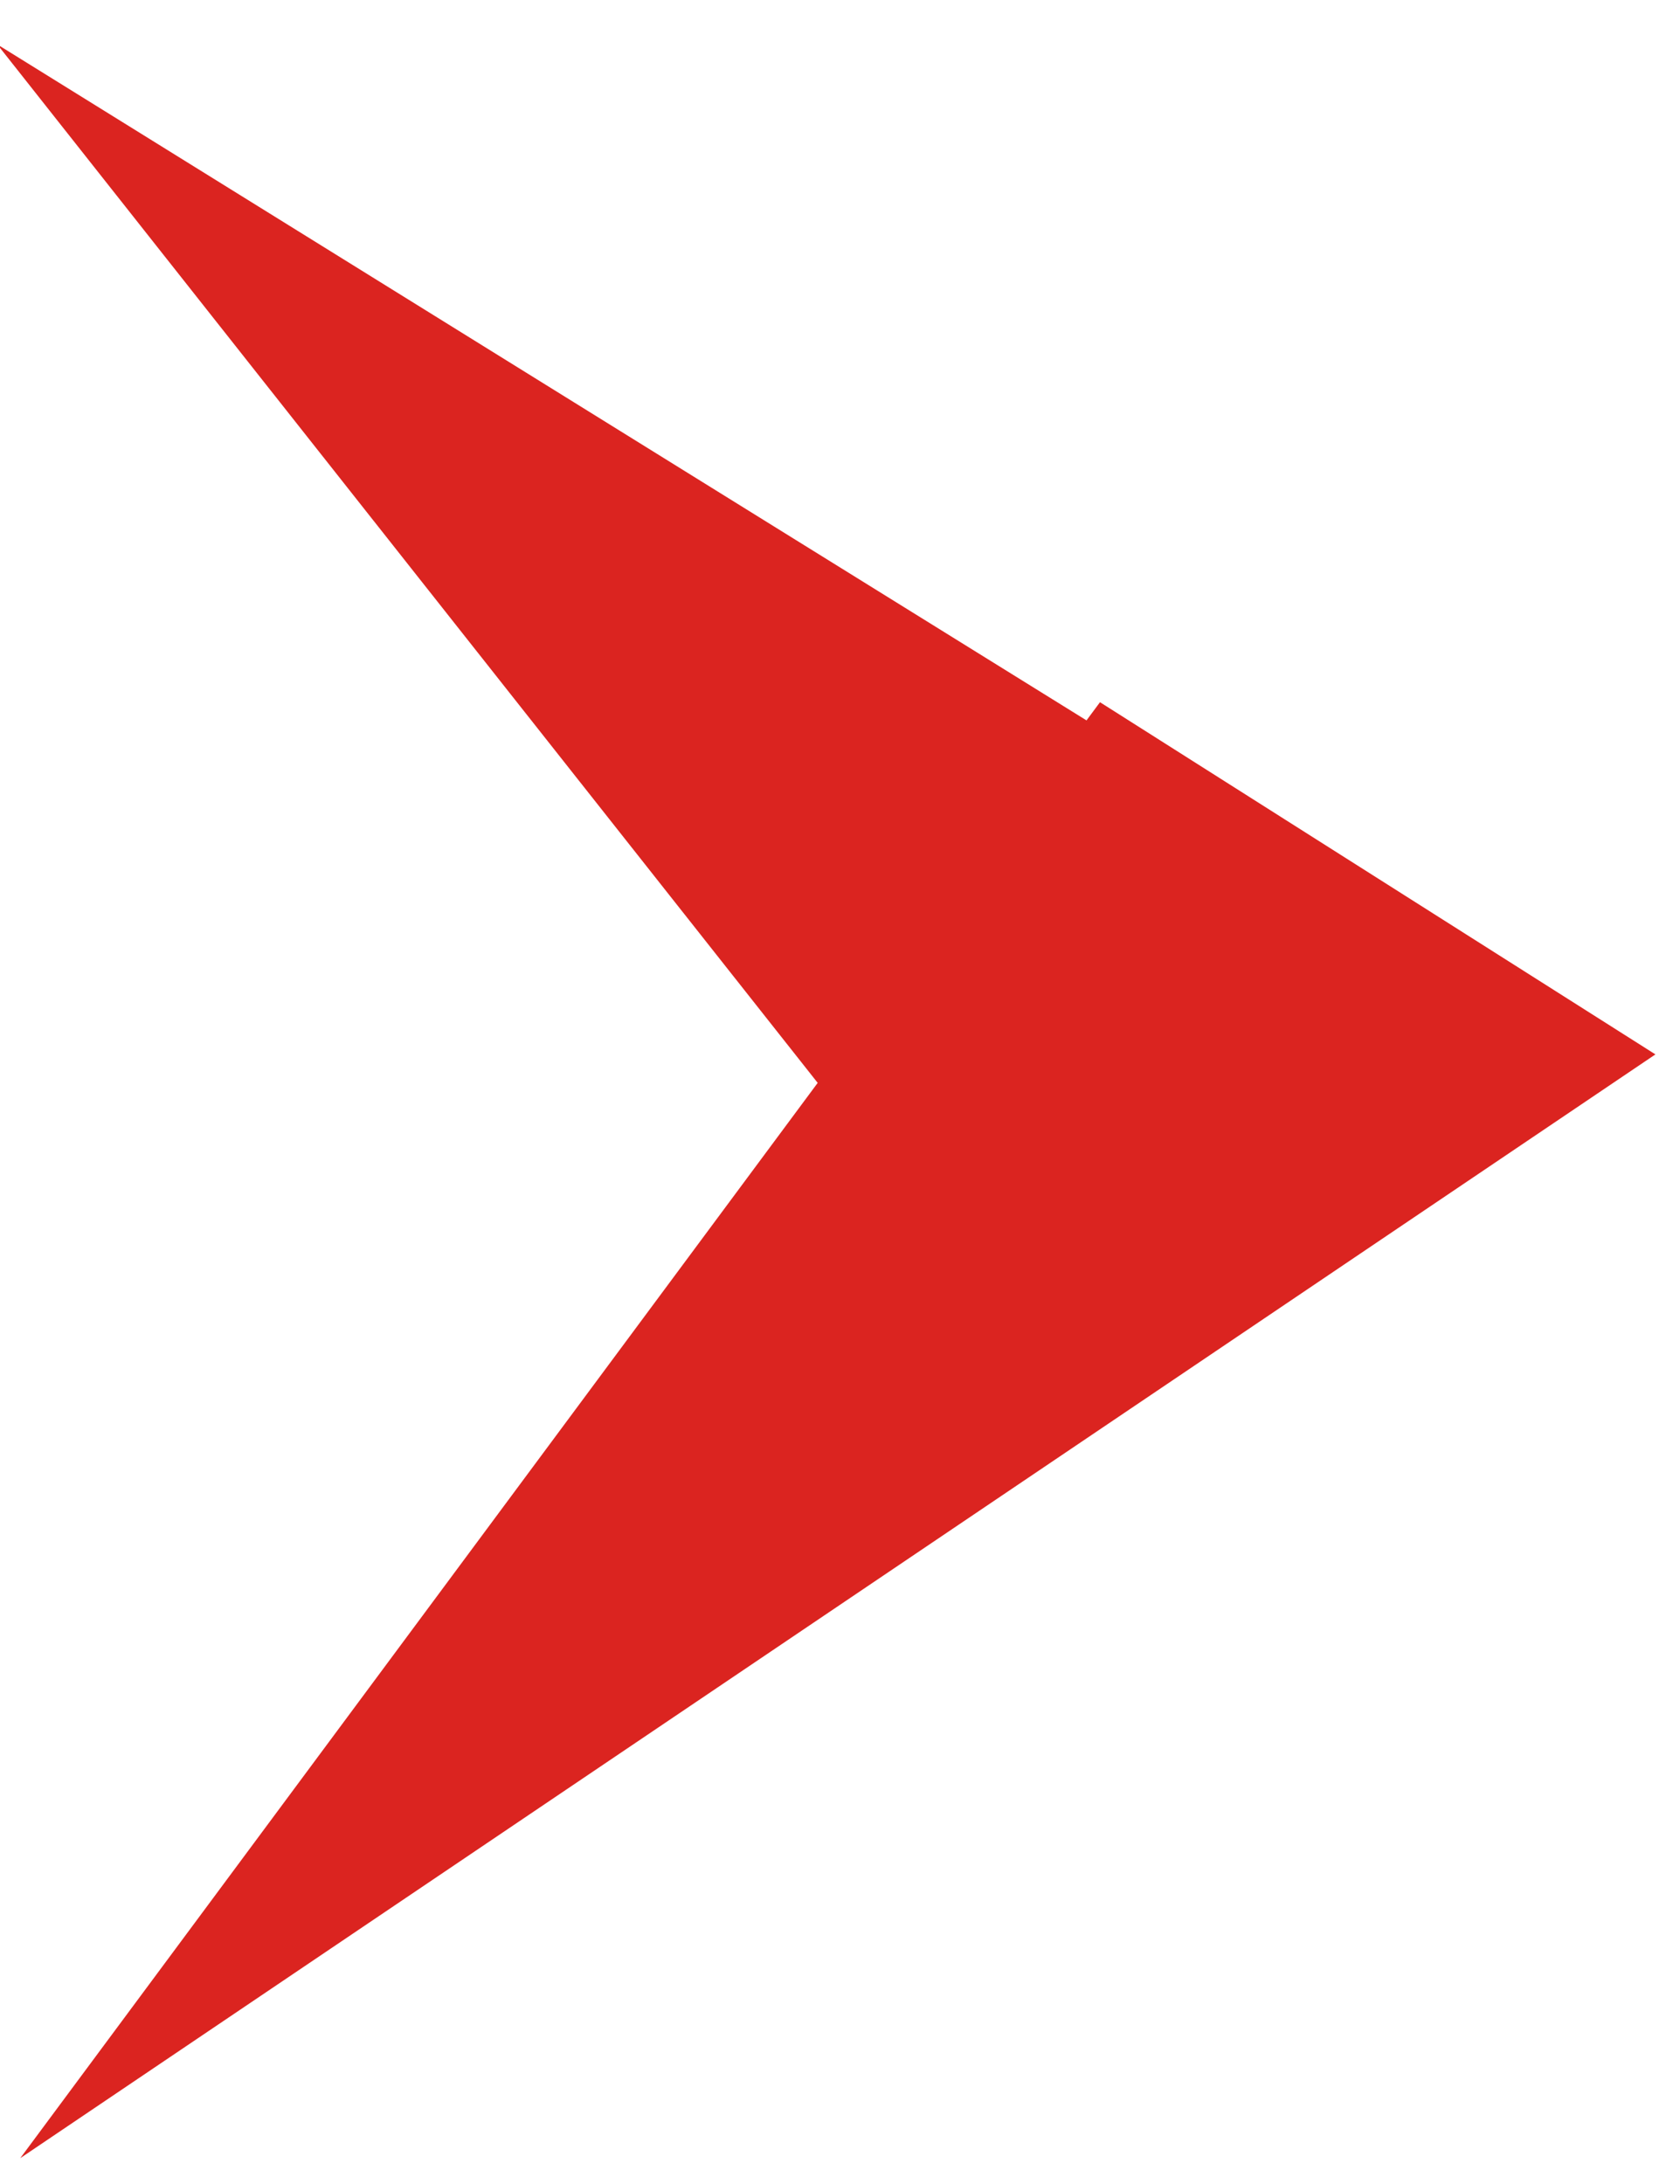 <?xml version="1.0" encoding="UTF-8" standalone="no"?>
<!DOCTYPE svg PUBLIC "-//W3C//DTD SVG 1.1//EN" "http://www.w3.org/Graphics/SVG/1.1/DTD/svg11.dtd">
<svg width="100%" height="100%" viewBox="0 0 10 13" version="1.1" xmlns="http://www.w3.org/2000/svg" xmlns:xlink="http://www.w3.org/1999/xlink" xml:space="preserve" xmlns:serif="http://www.serif.com/" style="fill-rule:evenodd;clip-rule:evenodd;stroke-linejoin:round;stroke-miterlimit:2;">
    <g transform="matrix(-0.11,0.168,0.217,0.085,95.444,-202.557)">
        <g>
            <g>
                <g transform="matrix(0.314,-0.126,0.173,0.433,771.396,274.503)">
                    <path d="M1157,19L1183,127L1131,127L1157,19Z" style="fill:rgb(219,36,32);"/>
                </g>
                <g transform="matrix(-0.073,-0.33,-0.473,0.105,1290.78,547.479)">
                    <path d="M1157,19L1183,127L1131,127L1157,19Z" style="fill:rgb(219,36,32);"/>
                </g>
            </g>
        </g>
    </g>
</svg>
